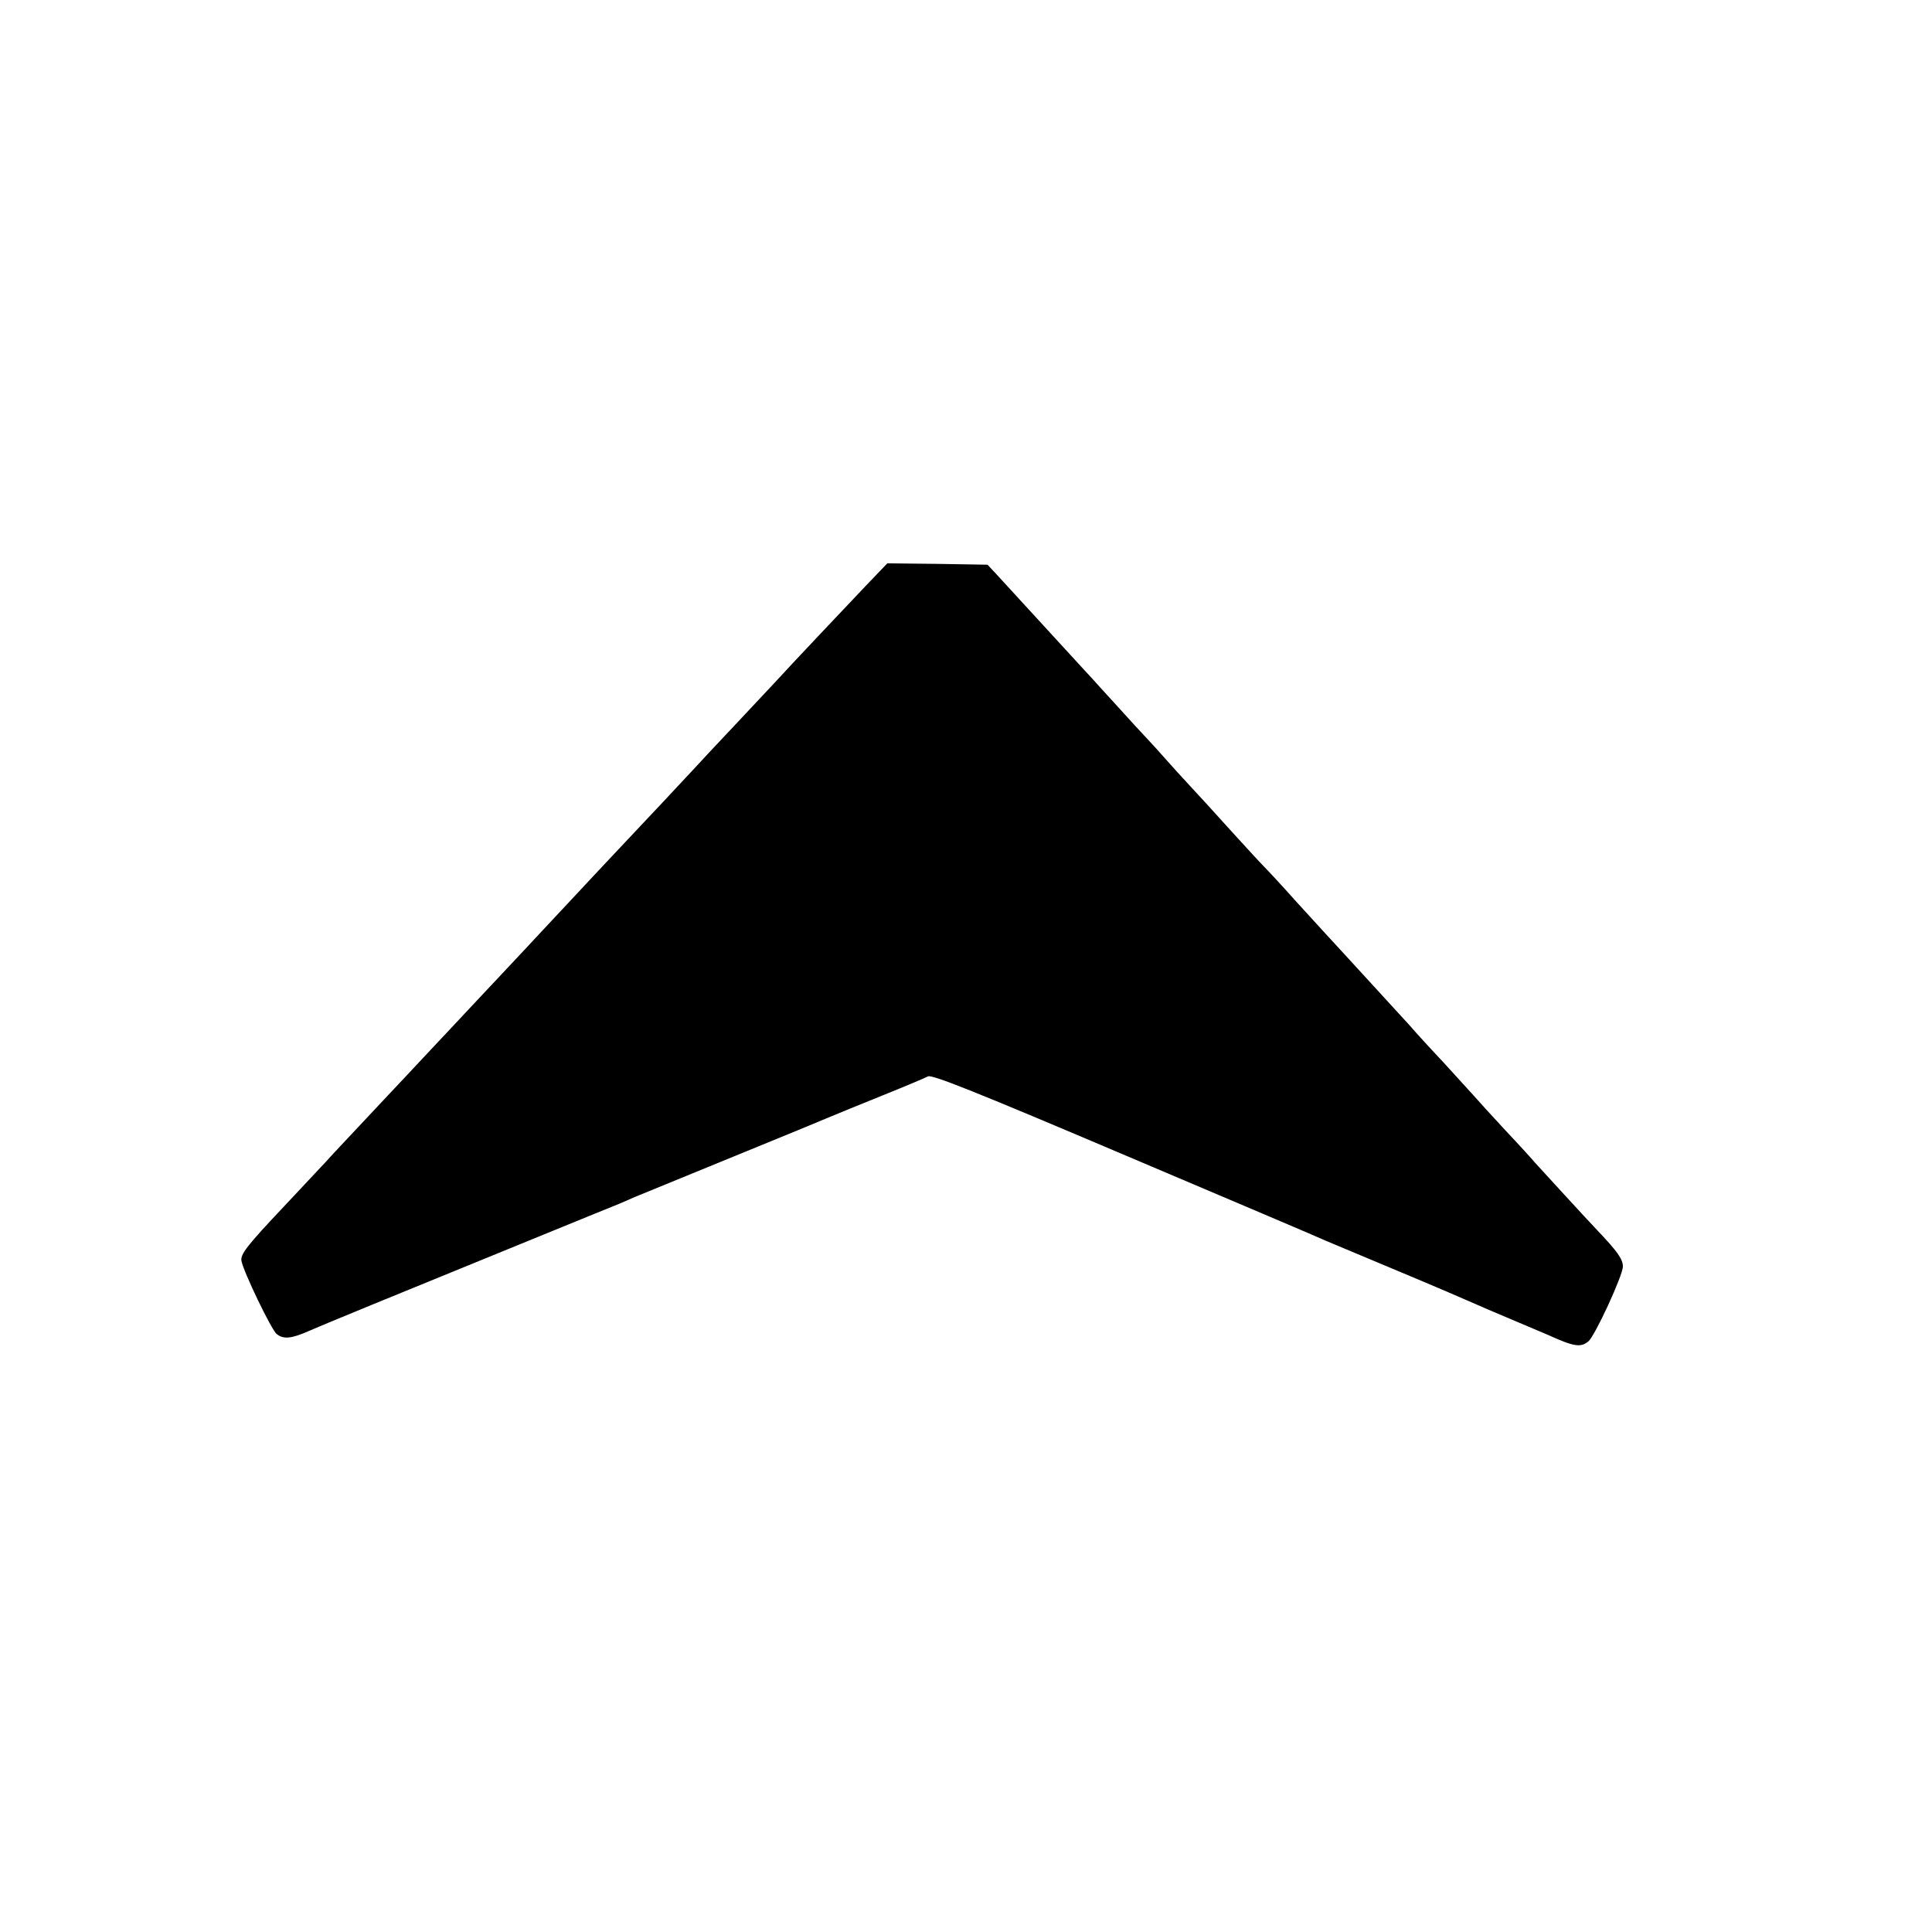 <?xml version="1.0" standalone="no"?>
<!DOCTYPE svg PUBLIC "-//W3C//DTD SVG 20010904//EN"
 "http://www.w3.org/TR/2001/REC-SVG-20010904/DTD/svg10.dtd">
<svg version="1.0" xmlns="http://www.w3.org/2000/svg"
 width="700pt" height="700pt" viewBox="0 0 700 700"
 preserveAspectRatio="xMidYMid meet">
<g transform="translate(0,700) scale(0.1,-0.1)"
fill="#000000" stroke="none">
<path d="M3145 4886 c-78 -82 -286 -302 -335 -356 -18 -19 -85 -91 -150 -160
-65 -69 -130 -138 -145 -155 -22 -24 -183 -196 -305 -325 -14 -15 -79 -84
-145 -155 -66 -71 -136 -145 -155 -166 -19 -20 -60 -64 -90 -96 -30 -32 -112
-119 -181 -193 -70 -74 -144 -154 -165 -176 -22 -23 -91 -97 -154 -164 -63
-67 -126 -134 -139 -149 -13 -14 -81 -86 -150 -160 -137 -145 -161 -176 -156
-200 8 -41 108 -248 127 -264 24 -20 53 -18 118 11 43 19 286 119 850 349 140
57 264 108 275 112 11 5 36 16 55 24 19 8 159 65 310 127 151 62 316 129 365
150 50 21 153 63 230 94 77 31 148 61 157 66 14 8 176 -57 715 -286 384 -163
712 -302 728 -310 17 -7 134 -56 260 -109 127 -53 248 -105 270 -115 22 -10
85 -37 140 -60 55 -23 114 -48 130 -55 99 -45 122 -48 150 -25 24 20 125 239
125 271 0 27 -19 54 -95 134 -32 33 -201 218 -222 241 -10 12 -59 66 -110 120
-50 54 -101 110 -113 124 -12 13 -63 69 -113 124 -51 54 -100 108 -110 120
-10 12 -58 63 -105 115 -48 52 -112 122 -142 155 -30 33 -62 67 -70 76 -8 9
-55 60 -105 115 -49 55 -101 111 -115 125 -14 14 -68 73 -120 130 -52 58 -118
130 -146 160 -28 30 -69 75 -90 99 -21 24 -52 58 -69 76 -16 17 -66 71 -110
120 -44 48 -85 93 -90 99 -6 6 -37 40 -70 76 -96 105 -248 270 -278 303 l-29
31 -181 3 -182 2 -70 -73z"/>
</g>
</svg>
